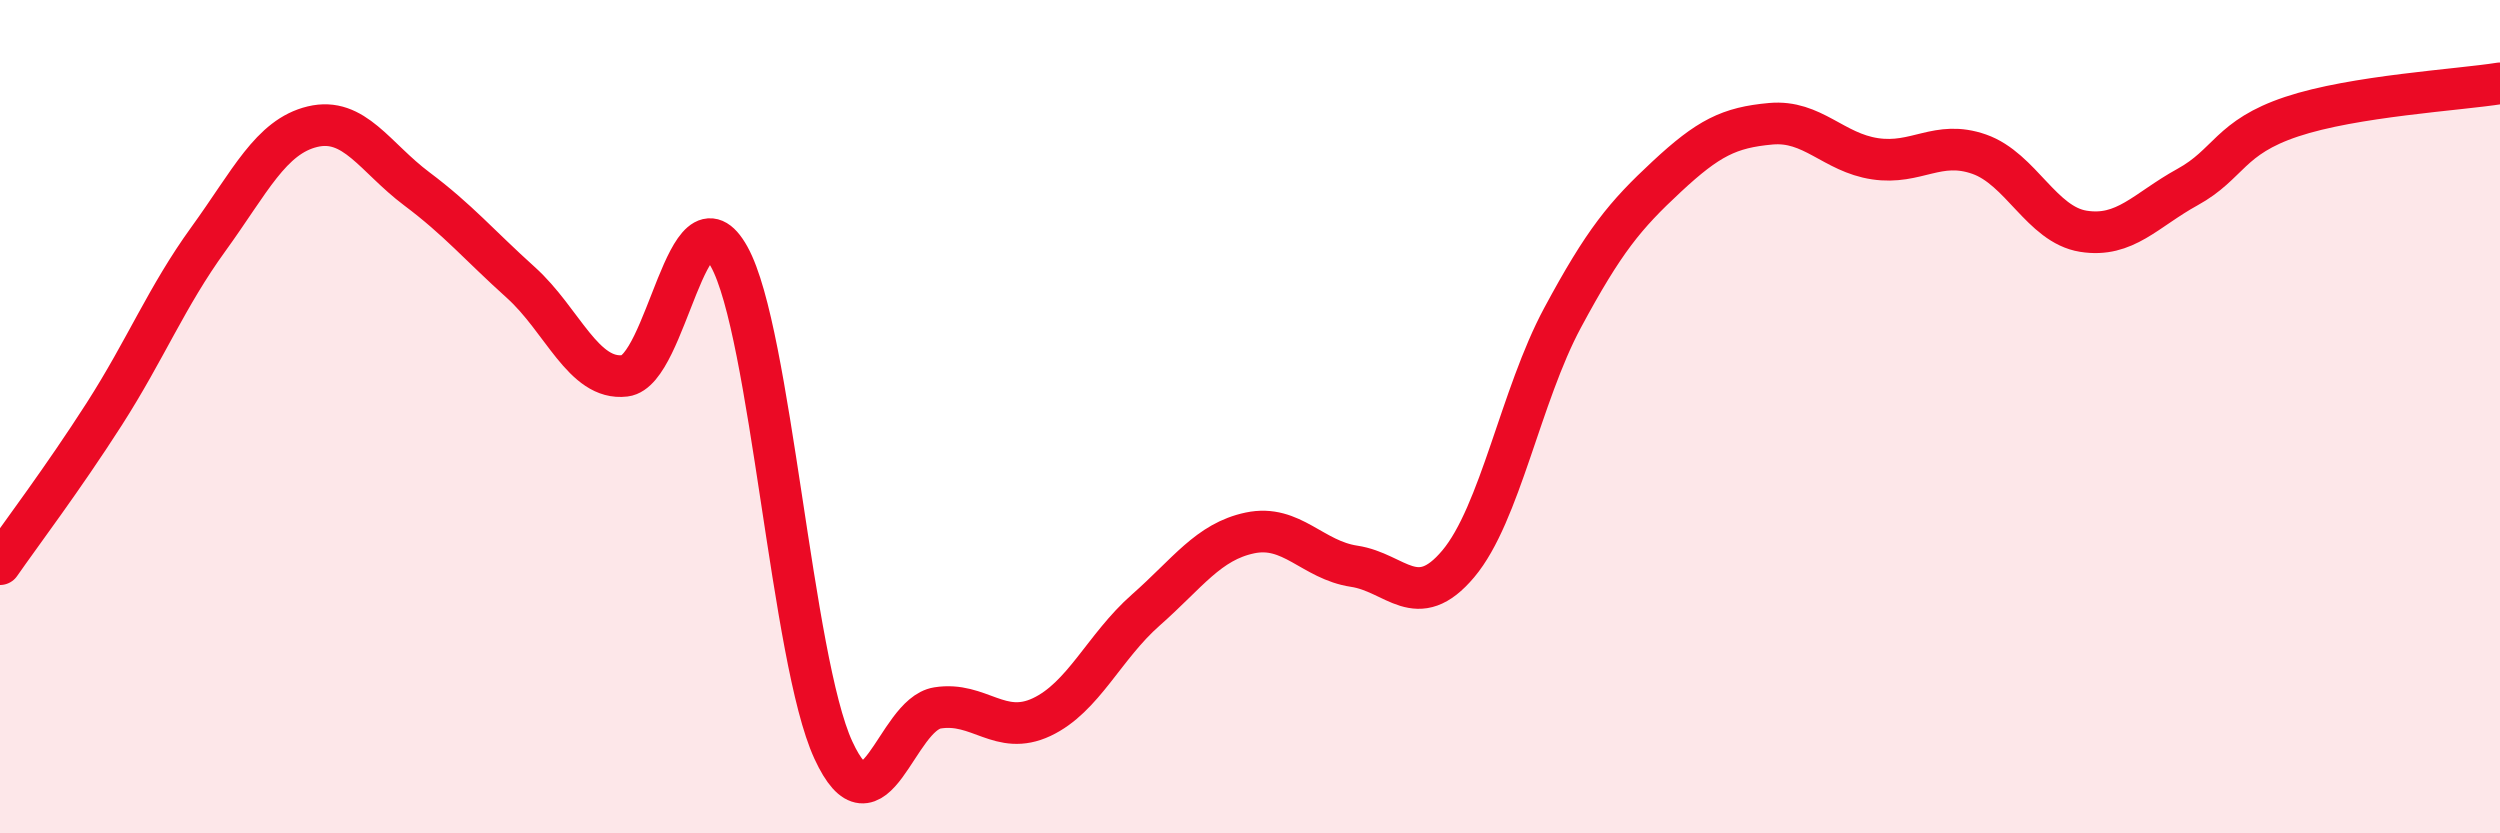 
    <svg width="60" height="20" viewBox="0 0 60 20" xmlns="http://www.w3.org/2000/svg">
      <path
        d="M 0,13.54 C 0.5,12.82 1.5,11.5 2.5,9.94 C 3.5,8.38 4,7.12 5,5.74 C 6,4.36 6.5,3.28 7.5,3.04 C 8.5,2.8 9,3.78 10,4.53 C 11,5.28 11.5,5.88 12.5,6.78 C 13.5,7.68 14,9.14 15,9.02 C 16,8.9 16.5,4.36 17.5,6.16 C 18.5,7.96 19,15.83 20,18 C 21,20.17 21.5,17.15 22.5,16.99 C 23.5,16.83 24,17.68 25,17.21 C 26,16.74 26.5,15.52 27.5,14.64 C 28.5,13.76 29,13 30,12.79 C 31,12.58 31.5,13.44 32.5,13.59 C 33.5,13.74 34,14.72 35,13.53 C 36,12.34 36.5,9.49 37.5,7.63 C 38.5,5.77 39,5.17 40,4.24 C 41,3.31 41.5,3.06 42.5,2.97 C 43.5,2.88 44,3.66 45,3.81 C 46,3.96 46.5,3.35 47.5,3.7 C 48.5,4.05 49,5.39 50,5.55 C 51,5.71 51.5,5.04 52.5,4.49 C 53.5,3.94 53.5,3.3 55,2.8 C 56.5,2.3 59,2.16 60,2L60 20L0 20Z"
        fill="#EB0A25"
        opacity="0.1"
        stroke-linecap="round"
        stroke-linejoin="round"
      />
      <path
        d="M 0,13.54 C 0.5,12.82 1.5,11.5 2.5,9.94 C 3.5,8.38 4,7.12 5,5.74 C 6,4.36 6.5,3.28 7.5,3.04 C 8.5,2.8 9,3.78 10,4.53 C 11,5.28 11.5,5.88 12.5,6.78 C 13.5,7.68 14,9.14 15,9.02 C 16,8.9 16.5,4.36 17.5,6.16 C 18.5,7.96 19,15.83 20,18 C 21,20.17 21.5,17.15 22.5,16.99 C 23.5,16.83 24,17.68 25,17.21 C 26,16.74 26.5,15.52 27.5,14.64 C 28.5,13.76 29,13 30,12.79 C 31,12.58 31.5,13.44 32.5,13.59 C 33.5,13.74 34,14.72 35,13.53 C 36,12.34 36.5,9.49 37.5,7.63 C 38.5,5.77 39,5.17 40,4.24 C 41,3.31 41.5,3.06 42.5,2.97 C 43.5,2.88 44,3.66 45,3.81 C 46,3.96 46.5,3.35 47.5,3.7 C 48.5,4.05 49,5.39 50,5.55 C 51,5.71 51.5,5.04 52.5,4.49 C 53.5,3.94 53.5,3.3 55,2.8 C 56.5,2.3 59,2.16 60,2"
        stroke="#EB0A25"
        stroke-width="1"
        fill="none"
        stroke-linecap="round"
        stroke-linejoin="round"
      />
    </svg>
  